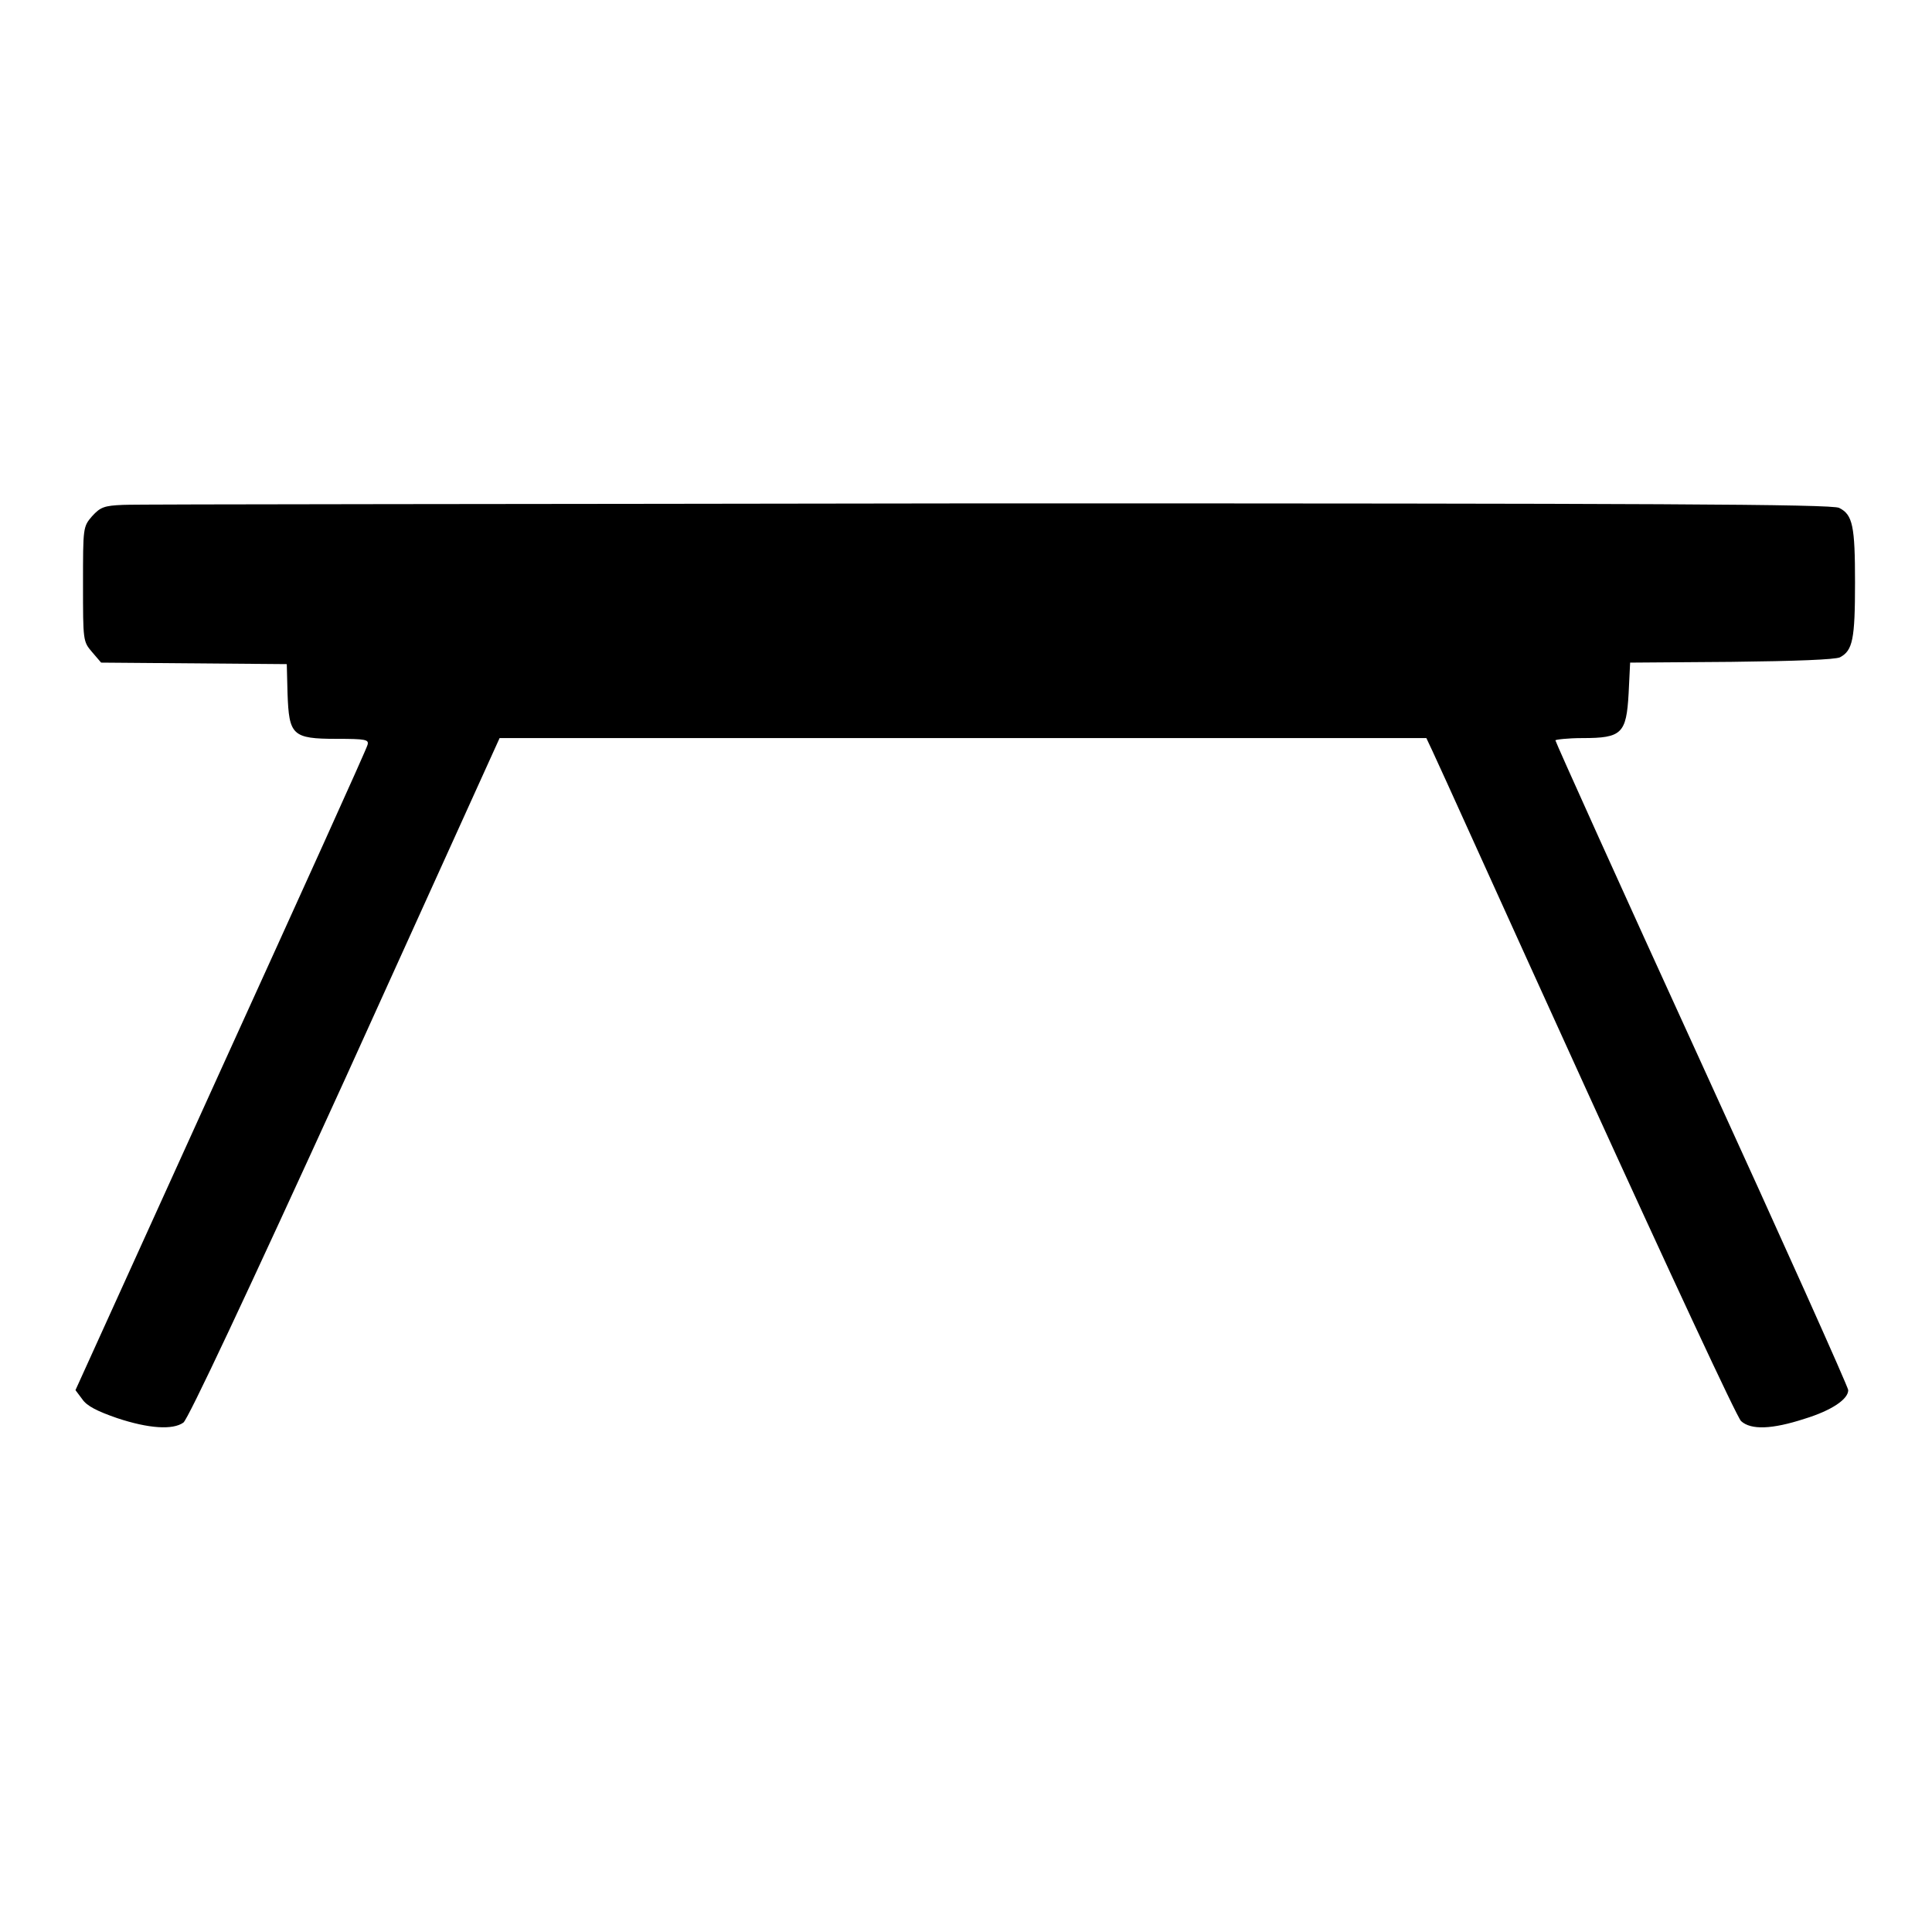 <?xml version="1.0" encoding="utf-8"?>
<!-- Svg Vector Icons : http://www.onlinewebfonts.com/icon -->
<!DOCTYPE svg PUBLIC "-//W3C//DTD SVG 1.1//EN" "http://www.w3.org/Graphics/SVG/1.1/DTD/svg11.dtd">
<svg version="1.1" xmlns="http://www.w3.org/2000/svg" xmlns:xlink="http://www.w3.org/1999/xlink" x="0px" y="0px" viewBox="0 0 256 256" enable-background="new 0 0 256 256" xml:space="preserve">
<g><g><g><path fill="#000000" d="M16.3,66.9c-2.5,0.1-3,0.3-4.1,1.5c-1.2,1.4-1.2,1.5-1.2,9s0,7.6,1.2,9l1.2,1.4l12.3,0.1l12.3,0.1l0.1,3.9c0.2,5.5,0.6,6,6.5,6c3.9,0,4.3,0.1,4.1,0.8c-0.1,0.5-8.9,19.9-19.5,43.2L10,184.2l0.9,1.2c0.6,0.9,2,1.6,4.6,2.5c4.2,1.4,7.4,1.6,8.8,0.6c0.6-0.4,8.4-17,21.5-45.7l20.4-45h61.4H189l0.8,1.7c0.5,1,9.6,21.2,20.4,44.9c10.8,23.7,20,43.5,20.5,43.9c1.3,1.2,4.1,1.1,8.4-0.3c3.6-1.1,5.8-2.6,5.8-3.8c0-0.4-8.7-19.8-19.4-43.2c-10.7-23.4-19.4-42.7-19.4-42.9c0-0.1,1.6-0.3,3.6-0.3c5.2,0,5.8-0.6,6.1-5.9l0.2-4.1l13.4-0.1c8.7-0.1,13.7-0.3,14.4-0.6c1.7-0.9,2-2.4,2-9.9c0-7.5-0.3-9-2.1-9.9c-0.9-0.5-24.8-0.6-112.9-0.6C69.5,66.8,17.8,66.8,16.3,66.9z"/></g></g></g>
</svg>